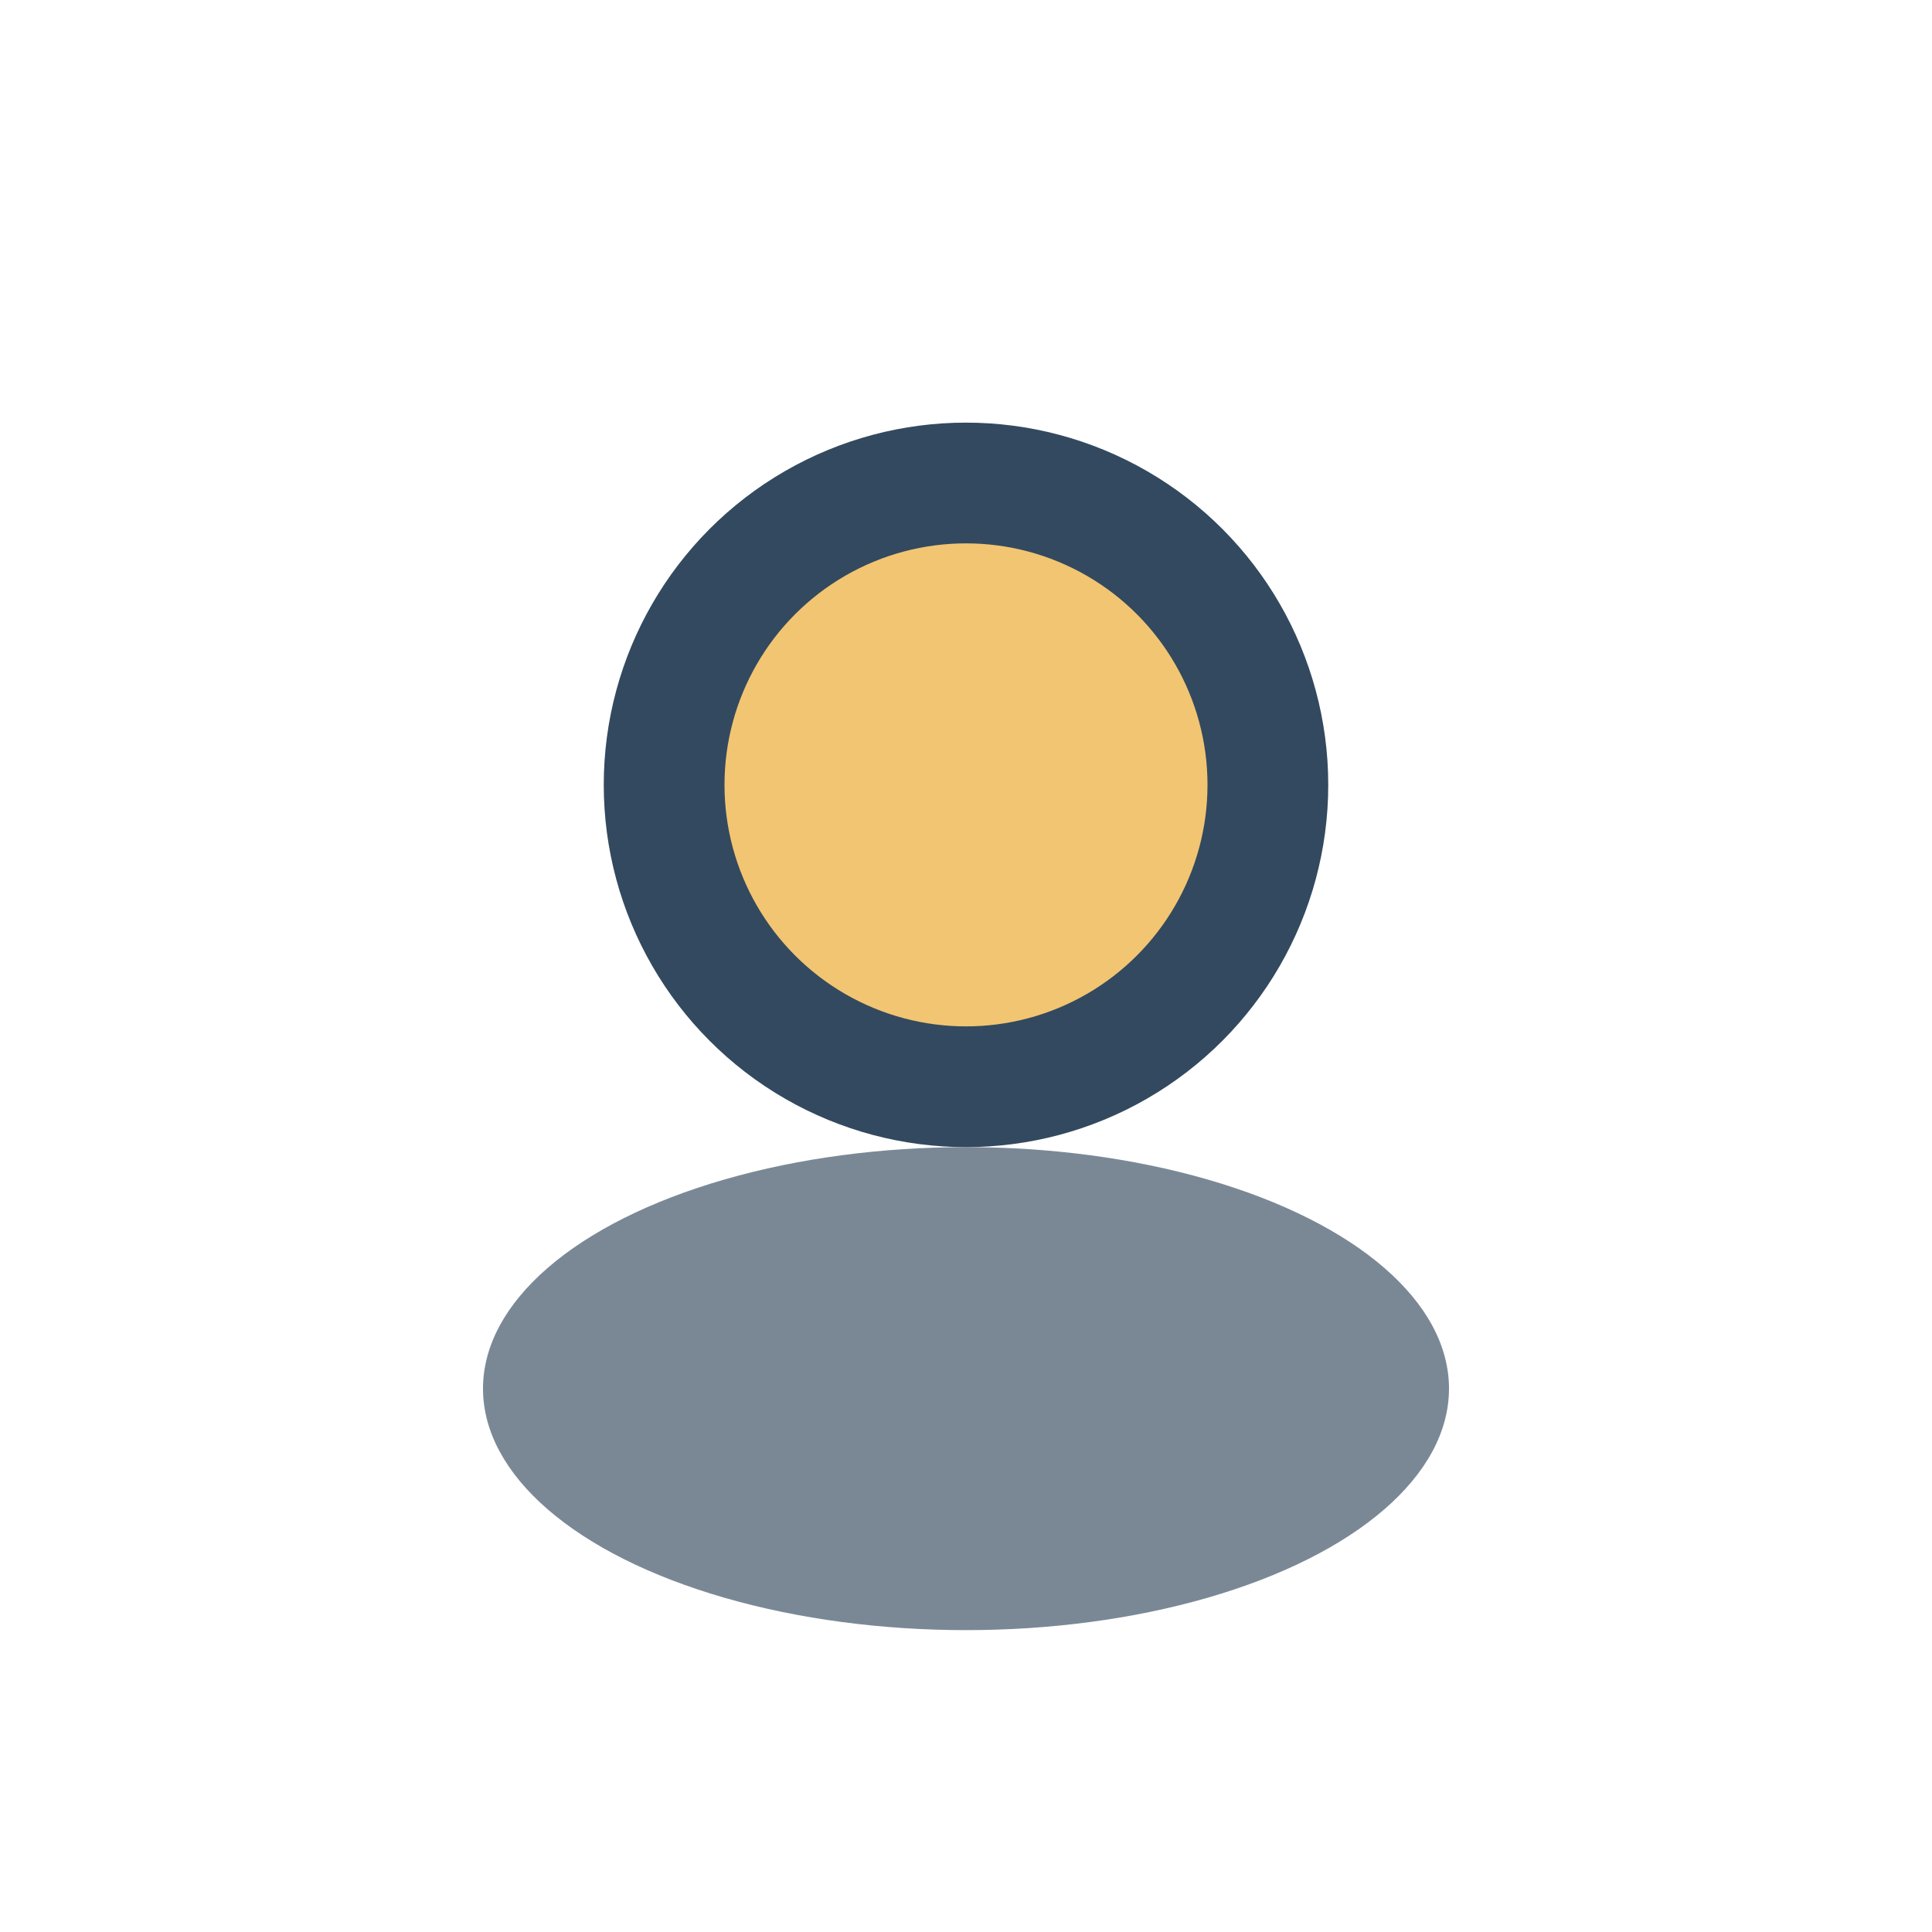 <?xml version="1.0" encoding="UTF-8"?>
<svg xmlns="http://www.w3.org/2000/svg" width="32" height="32" viewBox="0 0 32 32"><circle cx="16" cy="13" r="5" fill="#F2C572" stroke="#33495F" stroke-width="2"/><ellipse cx="16" cy="23" rx="8" ry="4" fill="#33495F" opacity=".65"/></svg>